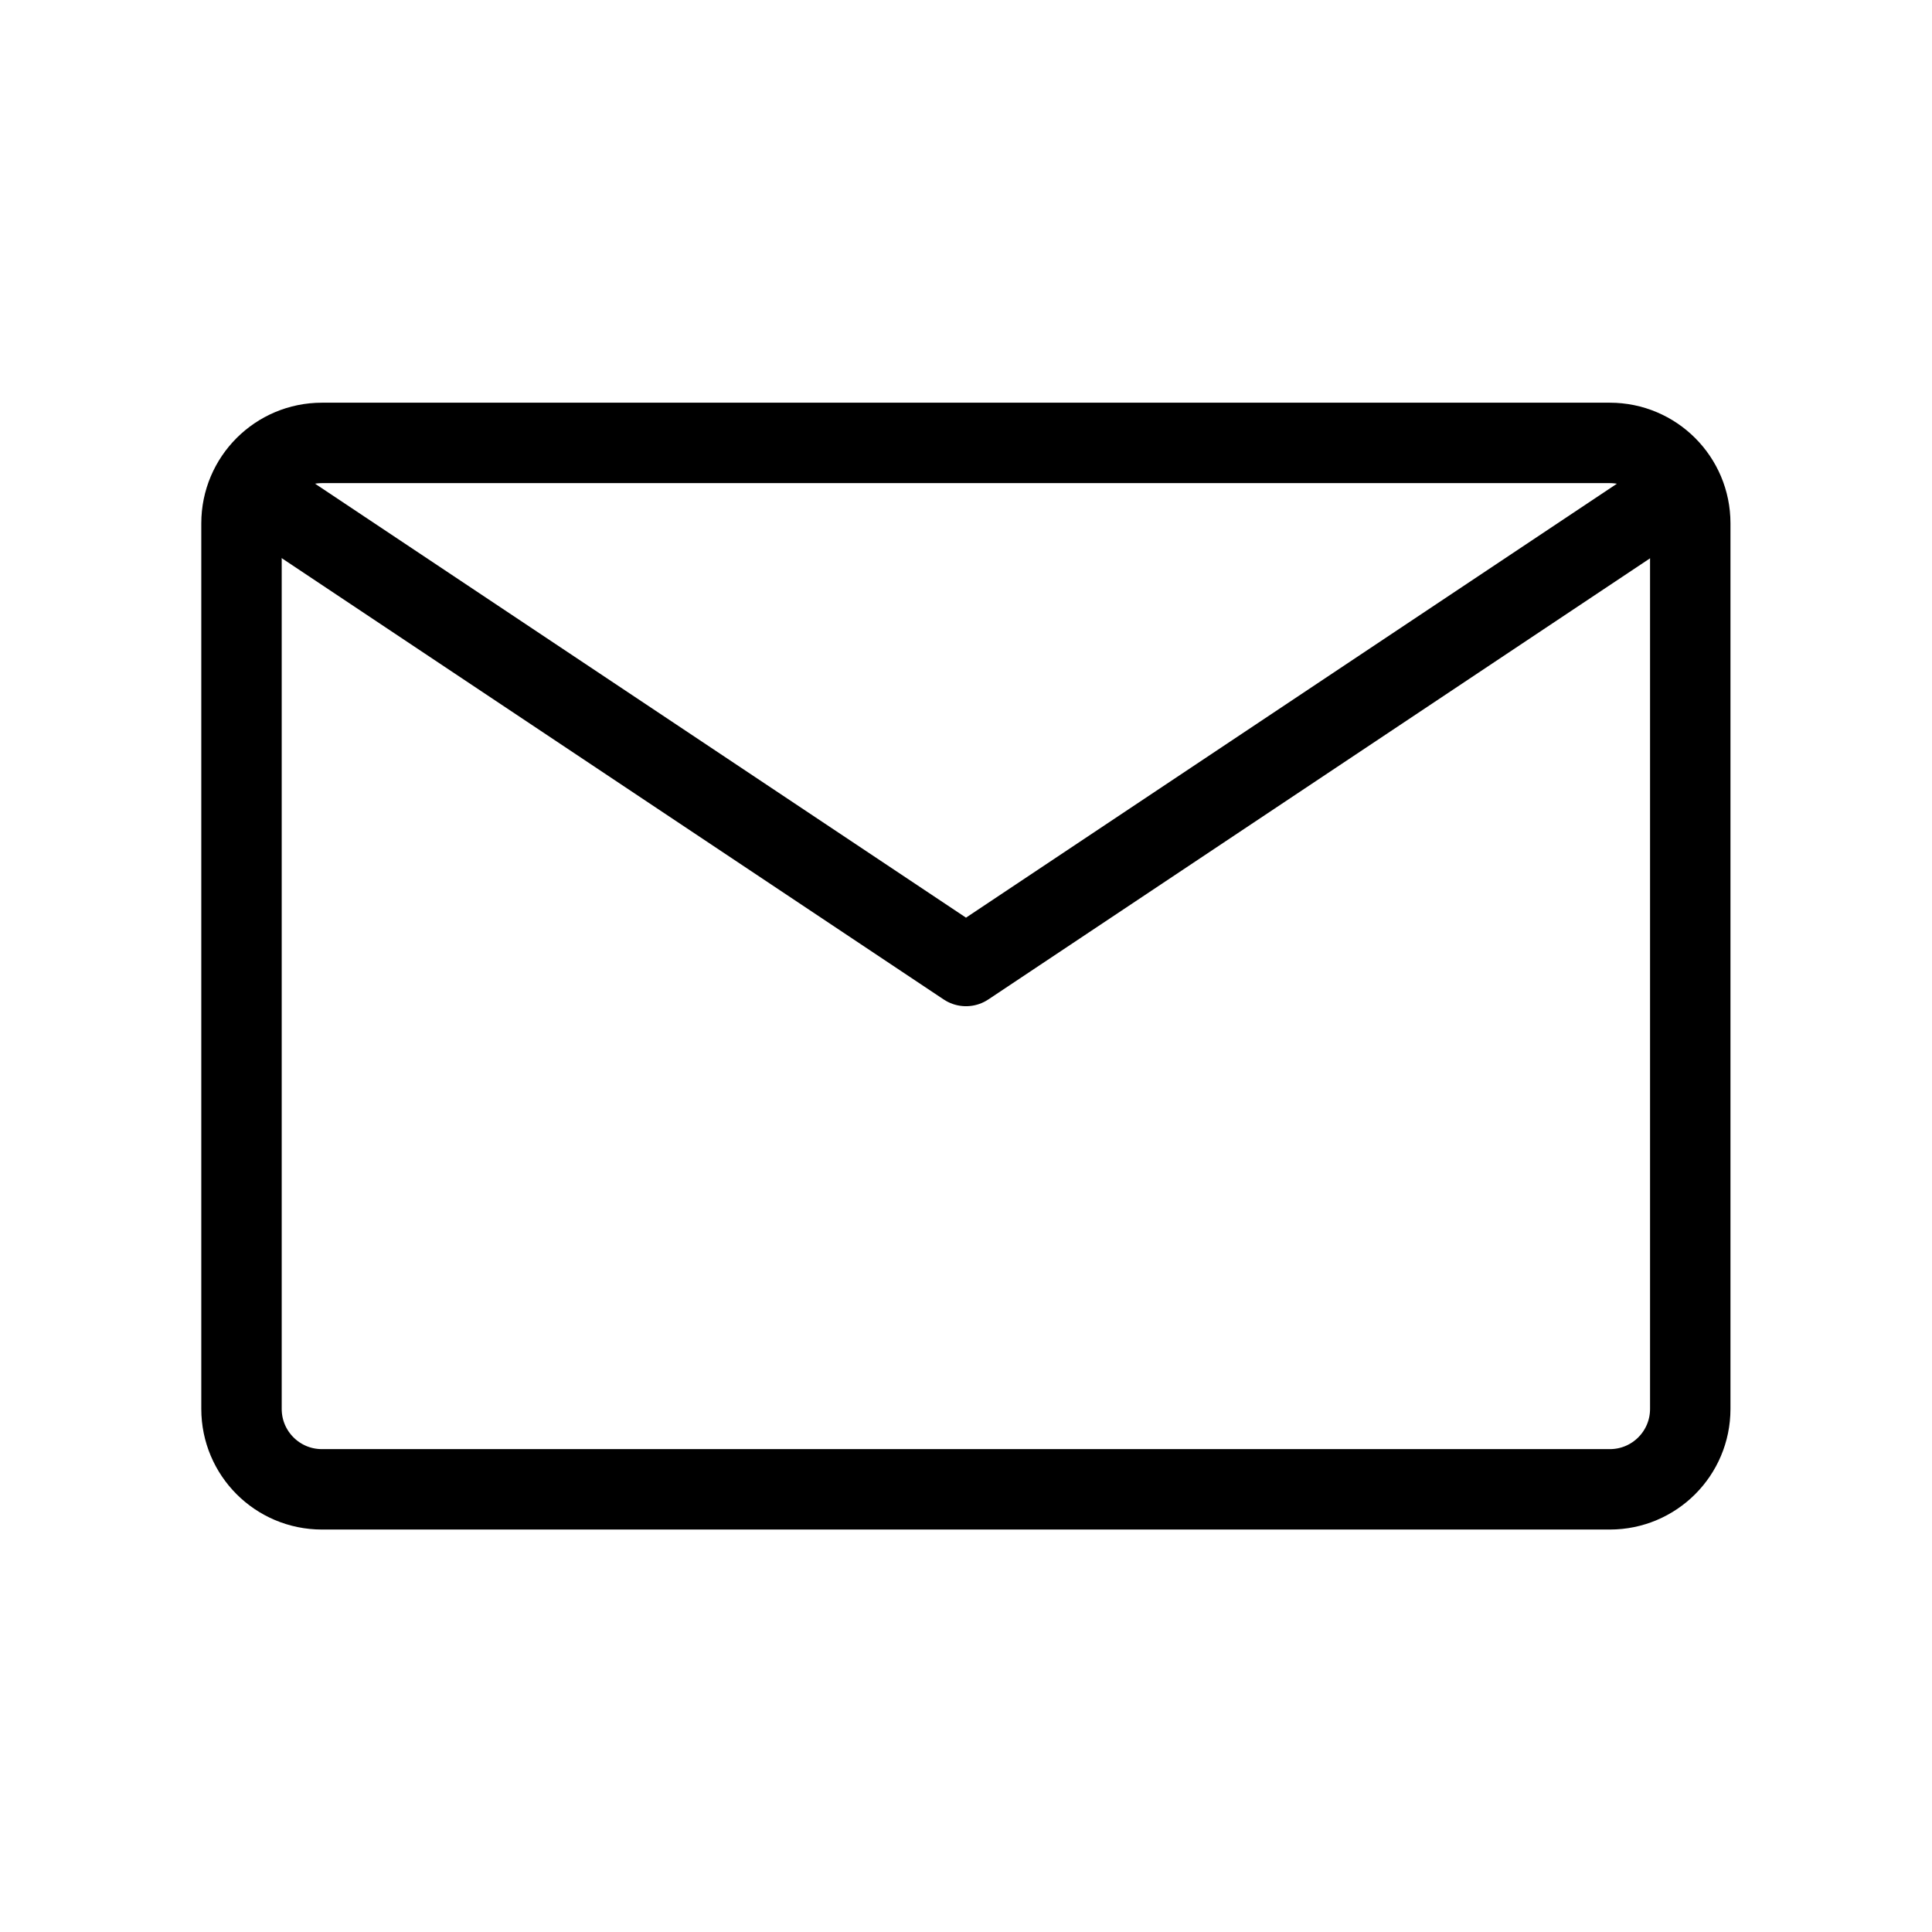 <?xml version="1.0" encoding="UTF-8"?>
<svg id="Layer_1" xmlns="http://www.w3.org/2000/svg" version="1.1" viewBox="0 0 800 800">
  <!-- Generator: Adobe Illustrator 29.0.1, SVG Export Plug-In . SVG Version: 2.1.0 Build 192)  -->
  <defs>
    <style>
      .st0 {
        fill: none;
        stroke: #000;
        stroke-linejoin: round;
        stroke-width: 33.3px;
      }
    </style>
  </defs>
  <path class="st0" d="M100,583.3V216.7c0-18.4,14.9-33.3,33.3-33.3h533.3c18.4,0,33.3,14.9,33.3,33.3v366.7c0,18.4-14.9,33.3-33.3,33.3H133.3c-18.4,0-33.3-14.9-33.3-33.3Z"/>
  <path class="st0" d="M100,200l300,200,300-200"/>
</svg>